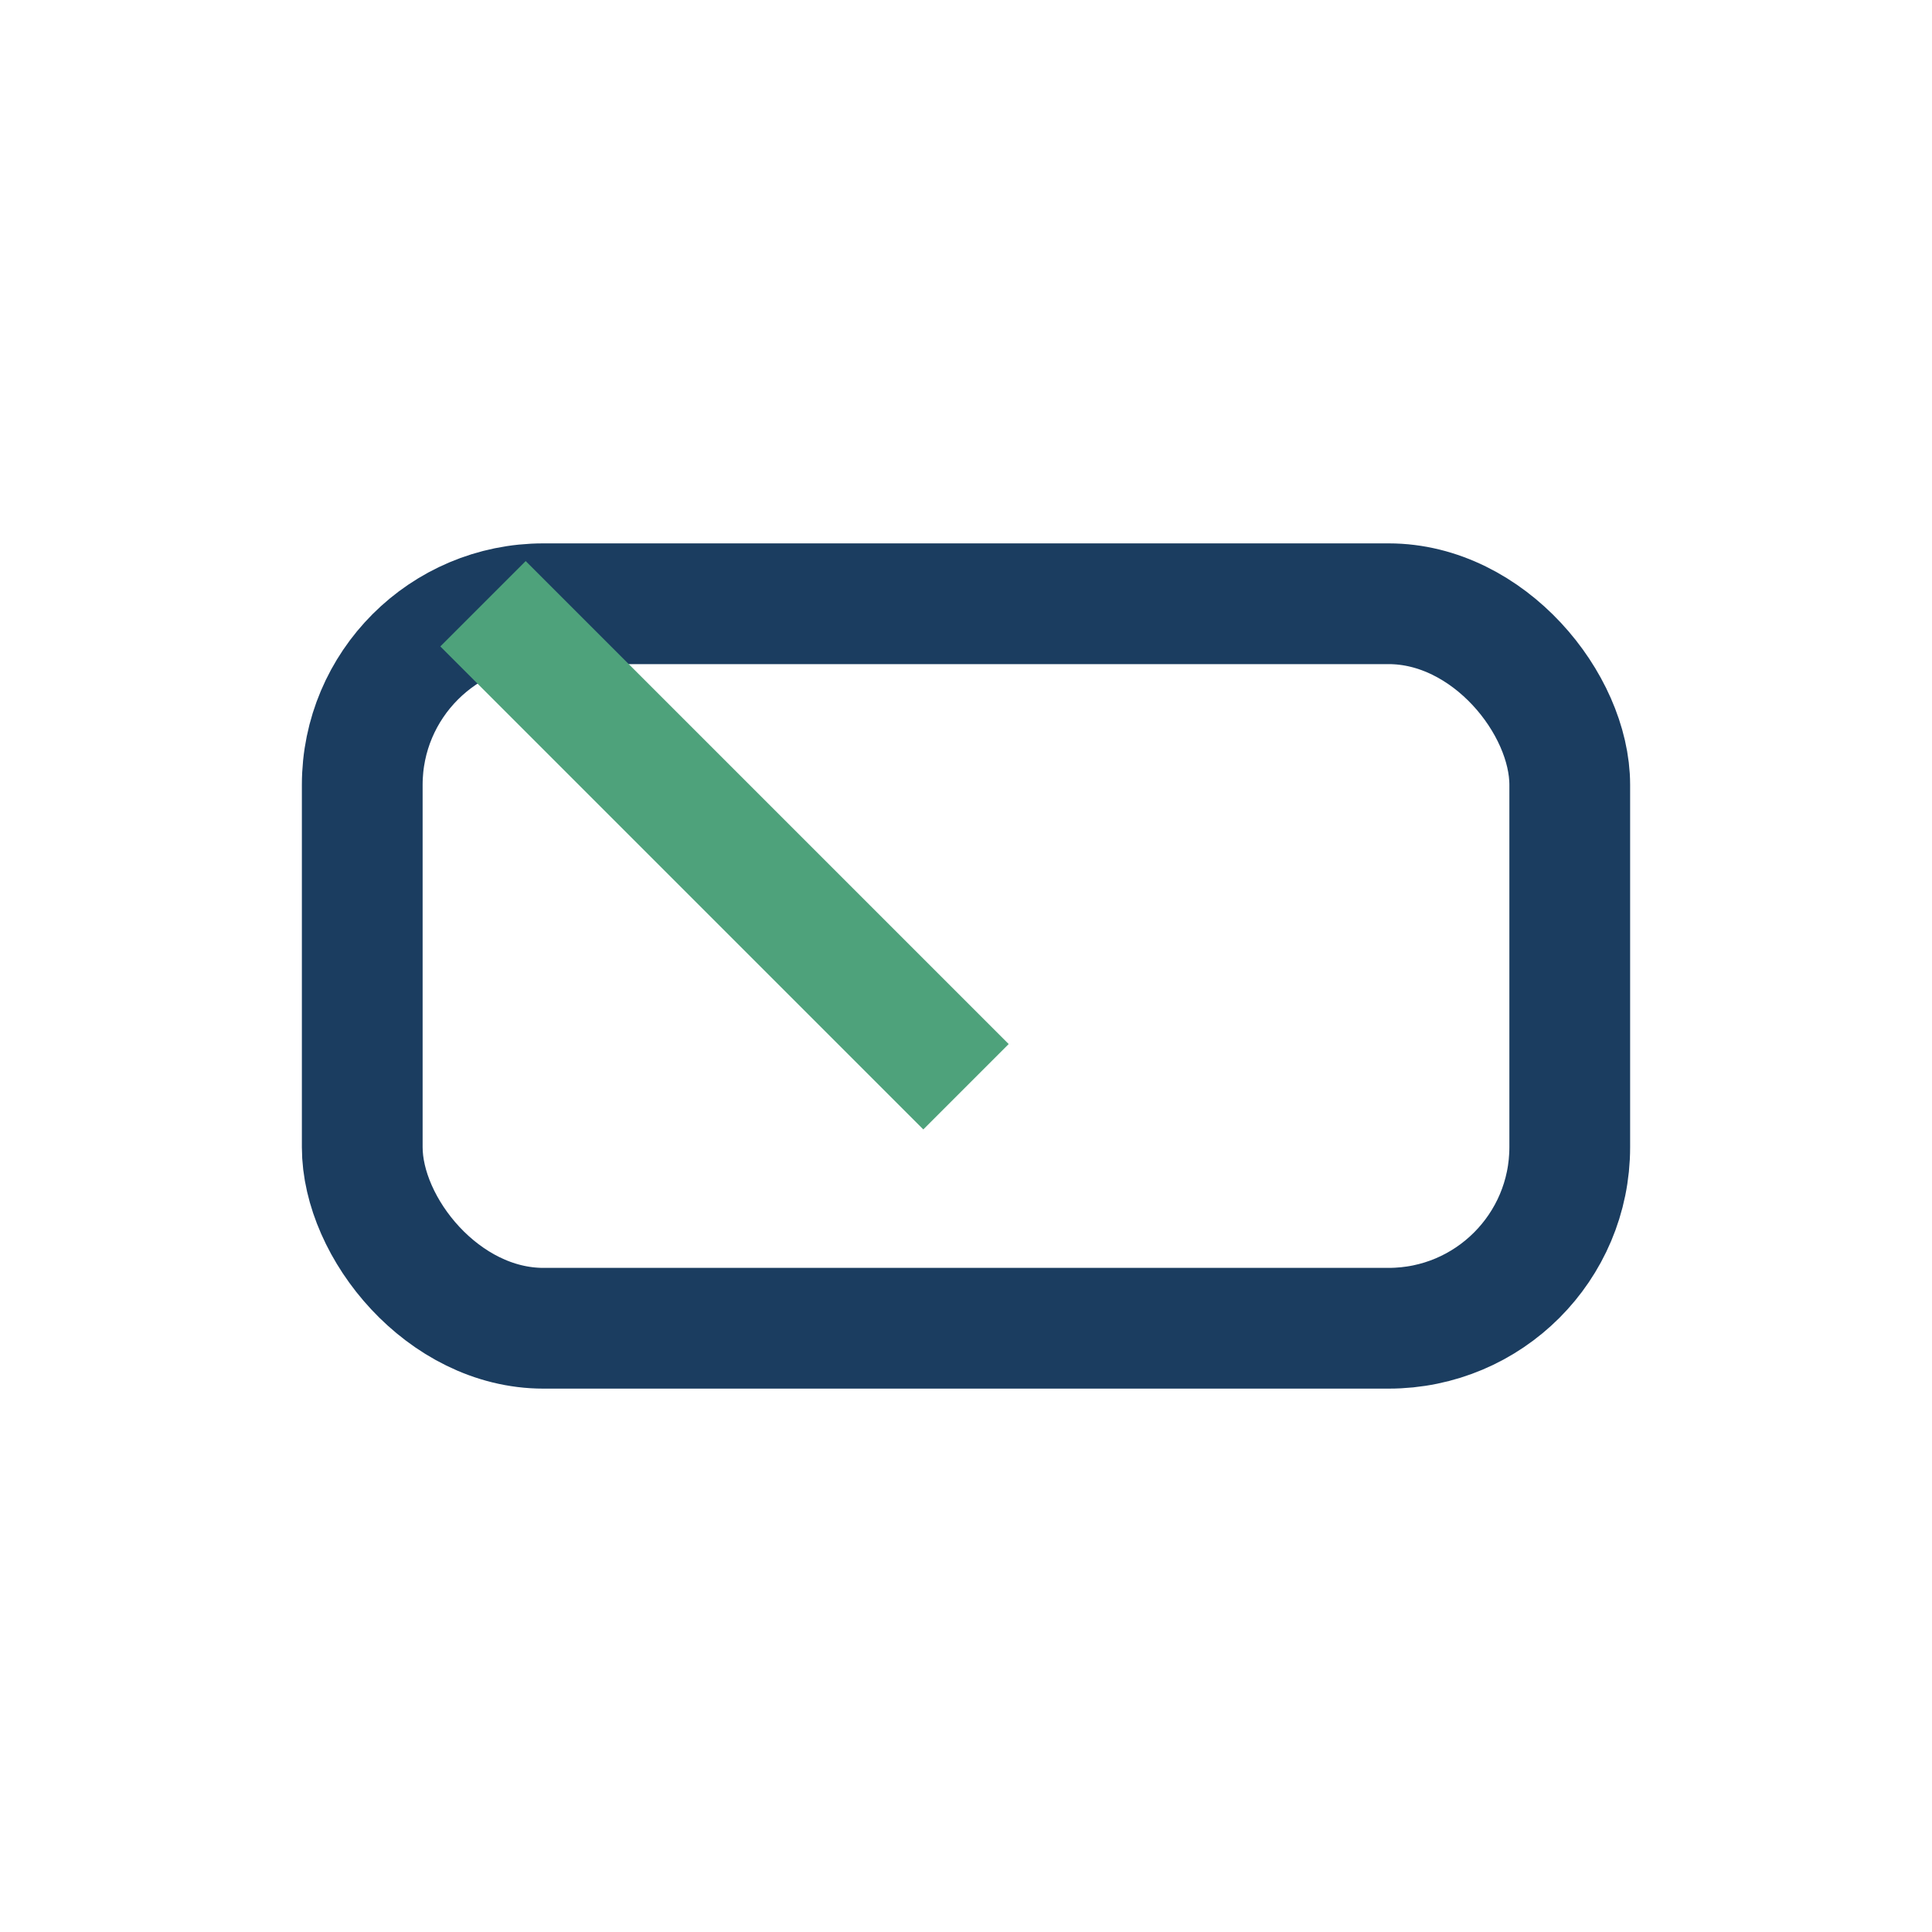 <?xml version="1.0" encoding="UTF-8"?>
<svg xmlns="http://www.w3.org/2000/svg" width="32" height="32" viewBox="0 0 32 32"><rect x="6" y="10" width="20" height="12" rx="3" fill="none" stroke="#1B3D60" stroke-width="2"/><path d="M16 18l-8-8" stroke="#4EA27B" stroke-width="2"/></svg>